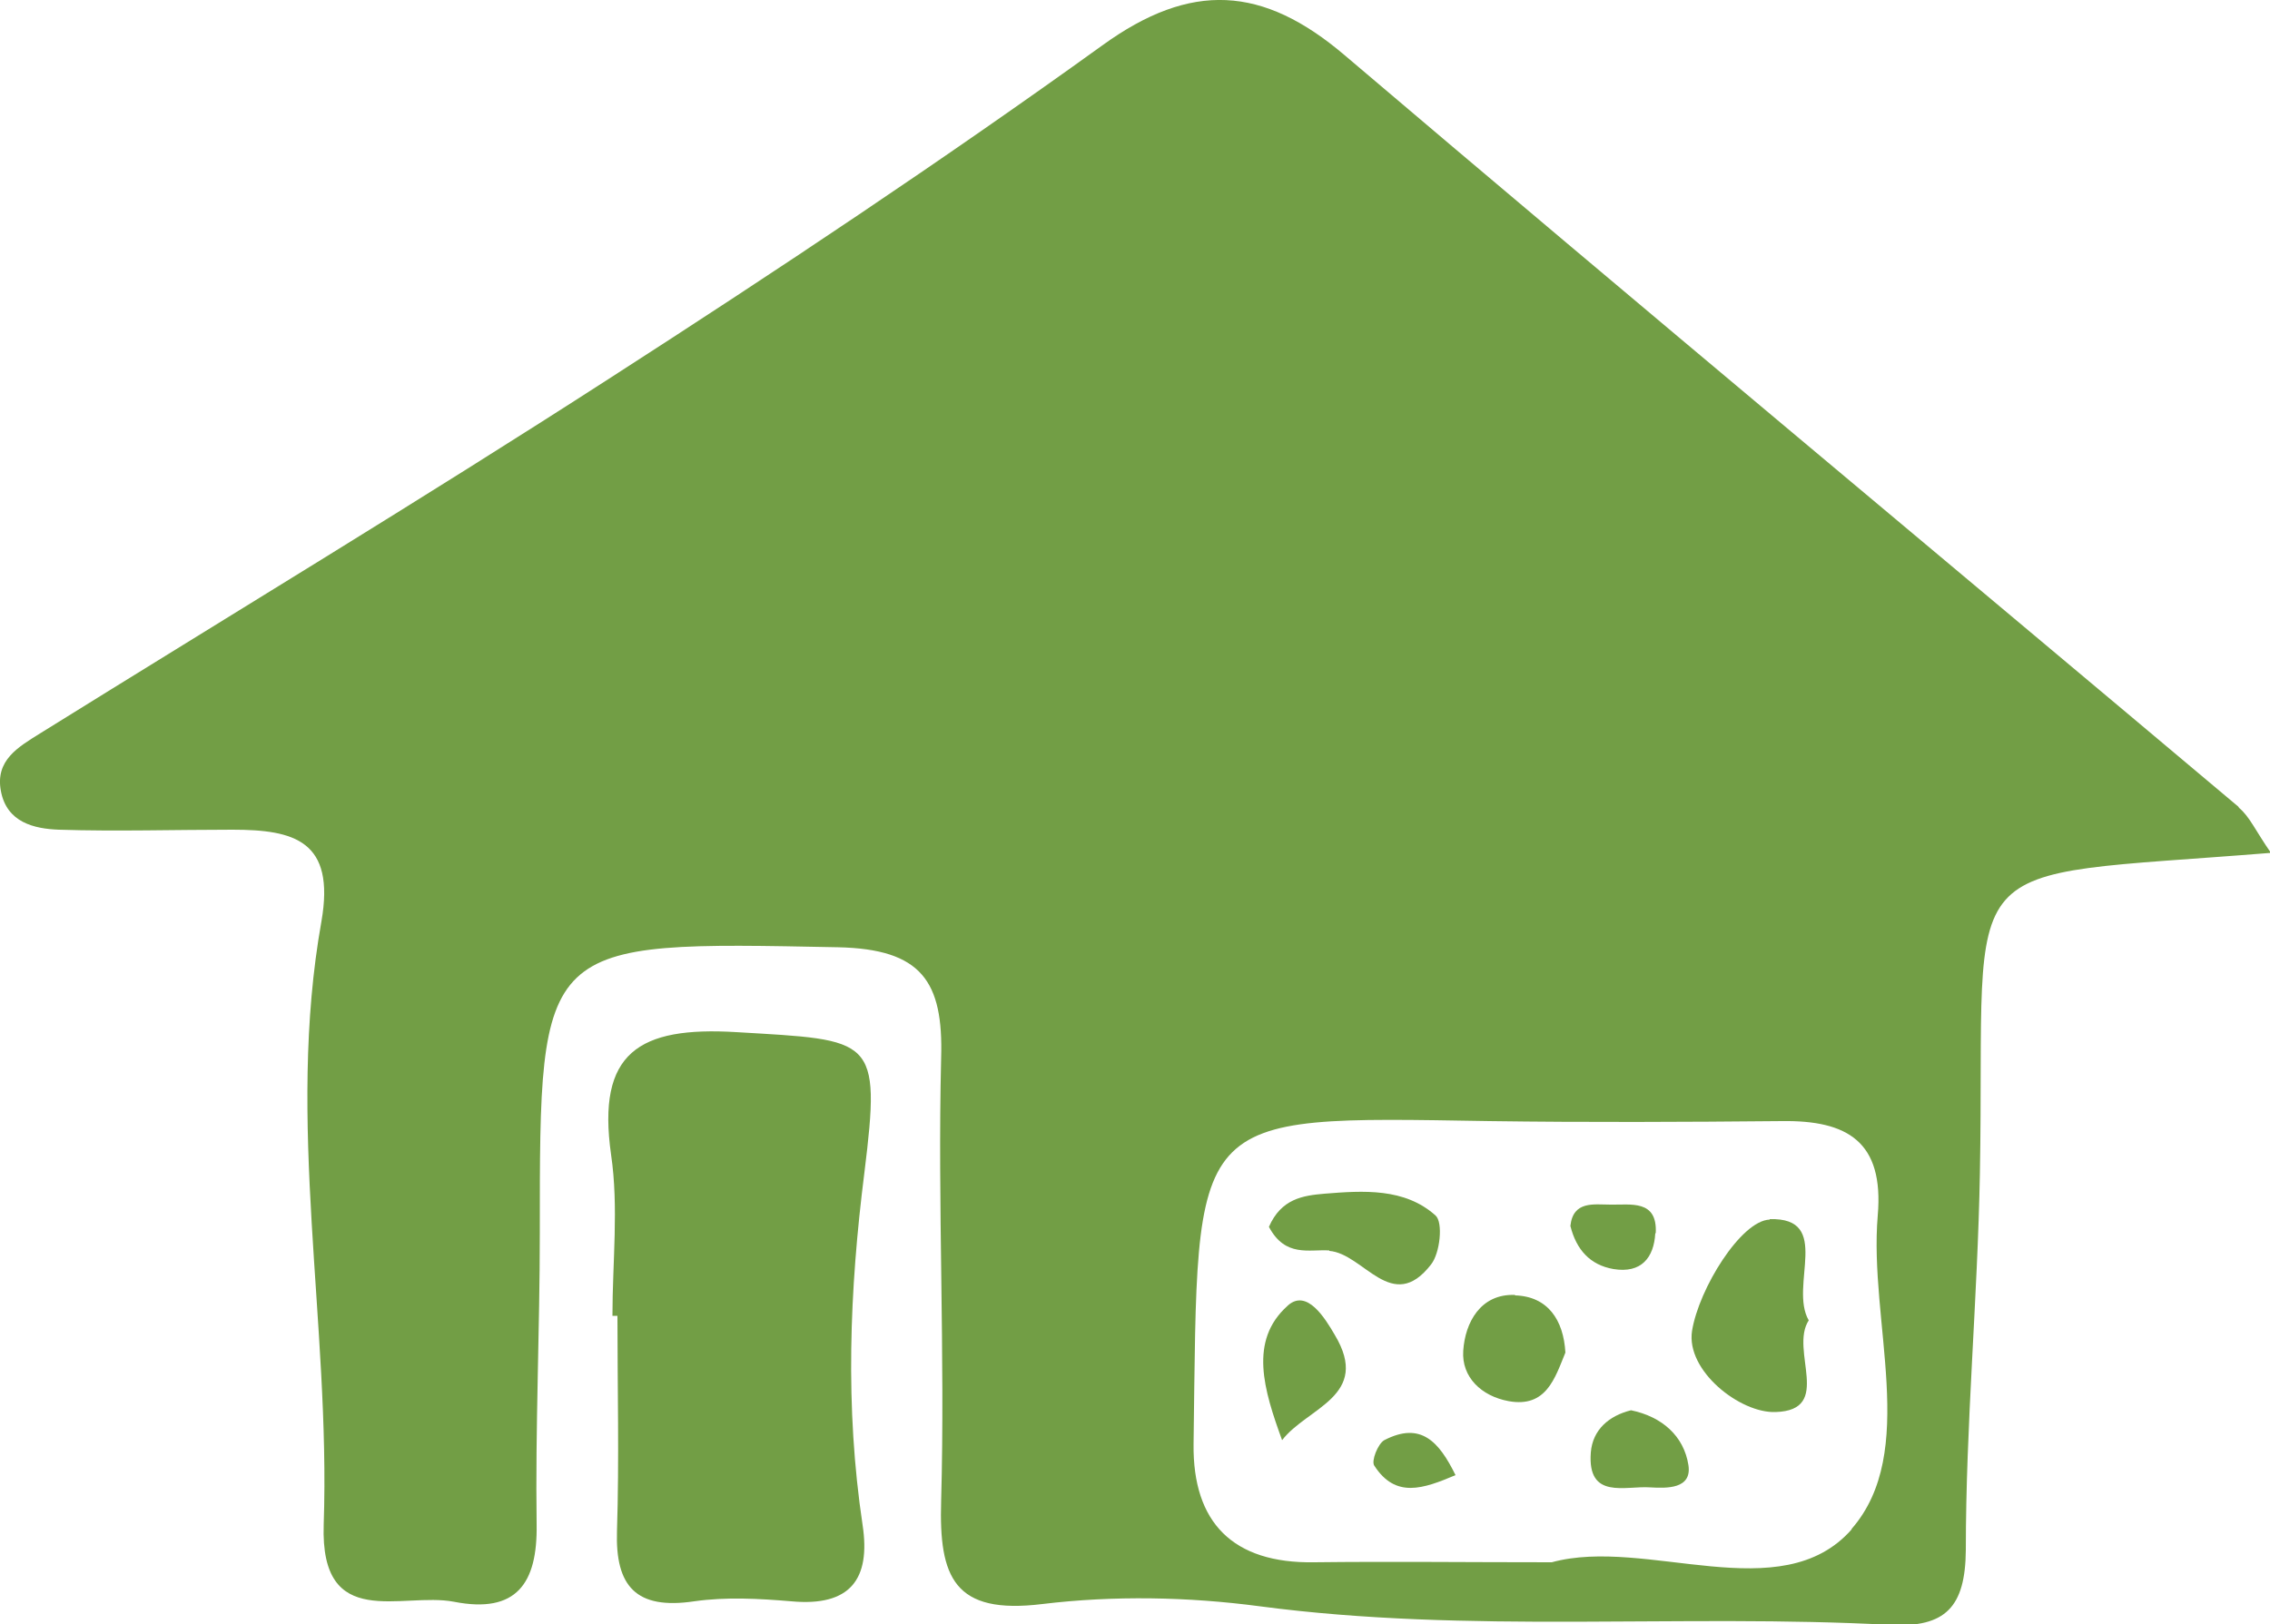 <?xml version="1.0" encoding="UTF-8"?><svg id="_レイヤー_2" xmlns="http://www.w3.org/2000/svg" viewBox="0 0 50 35.78"><defs><style>.cls-1{fill:#729e45;stroke-width:0px;}</style></defs><g id="_メインレイヤー"><path class="cls-1" d="M13.49,28.99c0-1.19.14-2.39-.03-3.55-.32-2.25.61-2.83,2.76-2.7,3.02.18,3.19.09,2.82,3.09-.33,2.61-.43,5.17-.04,7.77.18,1.19-.27,1.8-1.57,1.68-.71-.06-1.44-.1-2.14,0-1.28.19-1.74-.33-1.7-1.55.05-1.58.01-3.16.01-4.74-.03,0-.06,0-.1,0Z"/><path class="cls-1" d="M49.3,17.77c-6.56-5.52-13.16-11.01-19.69-16.56-1.79-1.52-3.37-1.63-5.33-.21-3.54,2.55-7.18,4.97-10.86,7.34-4.14,2.67-8.36,5.22-12.54,7.82-.48.3-.99.59-.86,1.27.13.69.73.83,1.28.85,1.27.04,2.55,0,3.82,0,1.36,0,2.27.24,1.96,2.02-.79,4.42.2,8.86.05,13.29-.08,2.37,1.72,1.48,2.87,1.7,1.38.27,1.84-.41,1.82-1.7-.03-2.14.07-4.28.07-6.42,0-6.48-.02-6.43,6.57-6.3,1.84.04,2.32.75,2.27,2.44-.08,3.25.09,6.51,0,9.76-.05,1.68.28,2.51,2.23,2.27,1.57-.19,3.21-.16,4.79.05,4.62.61,9.26.16,13.89.41,1.21.06,1.65-.39,1.66-1.65,0-2.77.26-5.53.31-8.3.13-7.21-.78-6.48,6.41-7.06-.34-.49-.47-.8-.7-.99ZM40.79,33.69c-1.56,1.78-4.53.16-6.61.73-1.89,0-3.56-.02-5.23,0-1.8.03-2.68-.88-2.66-2.6.1-7.35-.19-7.23,6.51-7.12,2.15.03,4.3.02,6.45,0,1.44-.02,2.25.45,2.11,2.08-.2,2.34.91,5.21-.58,6.91Z"/><path class="cls-1" d="M38.98,26.87c-.63.02-1.56,1.52-1.71,2.45-.14.88,1.06,1.82,1.84,1.79,1.28-.04.3-1.36.73-2.02-.44-.76.53-2.27-.86-2.23Z"/><path class="cls-1" d="M29.28,27.56c.76.06,1.38,1.41,2.24.3.2-.25.27-.93.1-1.08-.68-.61-1.59-.55-2.45-.48-.47.04-.95.11-1.22.73.36.68.89.49,1.33.52Z"/><path class="cls-1" d="M33.37,28.53c-.76-.03-1.1.61-1.14,1.23-.04.58.4,1,1,1.11.83.15,1.02-.51,1.25-1.07-.04-.72-.39-1.24-1.11-1.26Z"/><path class="cls-1" d="M28.36,28.77c-.86.77-.52,1.86-.12,2.96.55-.72,1.97-.97,1.16-2.32-.21-.36-.61-1.02-1.03-.65Z"/><path class="cls-1" d="M35.93,31.07c-.49.12-.85.43-.89.93-.08,1.05.76.73,1.31.77.36.02.92.04.84-.49-.1-.64-.58-1.07-1.27-1.21Z"/><path class="cls-1" d="M36.47,27.17c.04-.75-.56-.62-1-.63-.36,0-.82-.09-.88.47.13.52.43.86.95.95.61.1.89-.25.92-.79Z"/><path class="cls-1" d="M30.49,31.73c-.14.08-.29.46-.22.56.47.73,1.08.51,1.79.21-.36-.73-.76-1.19-1.57-.77Z"/></g></svg>
